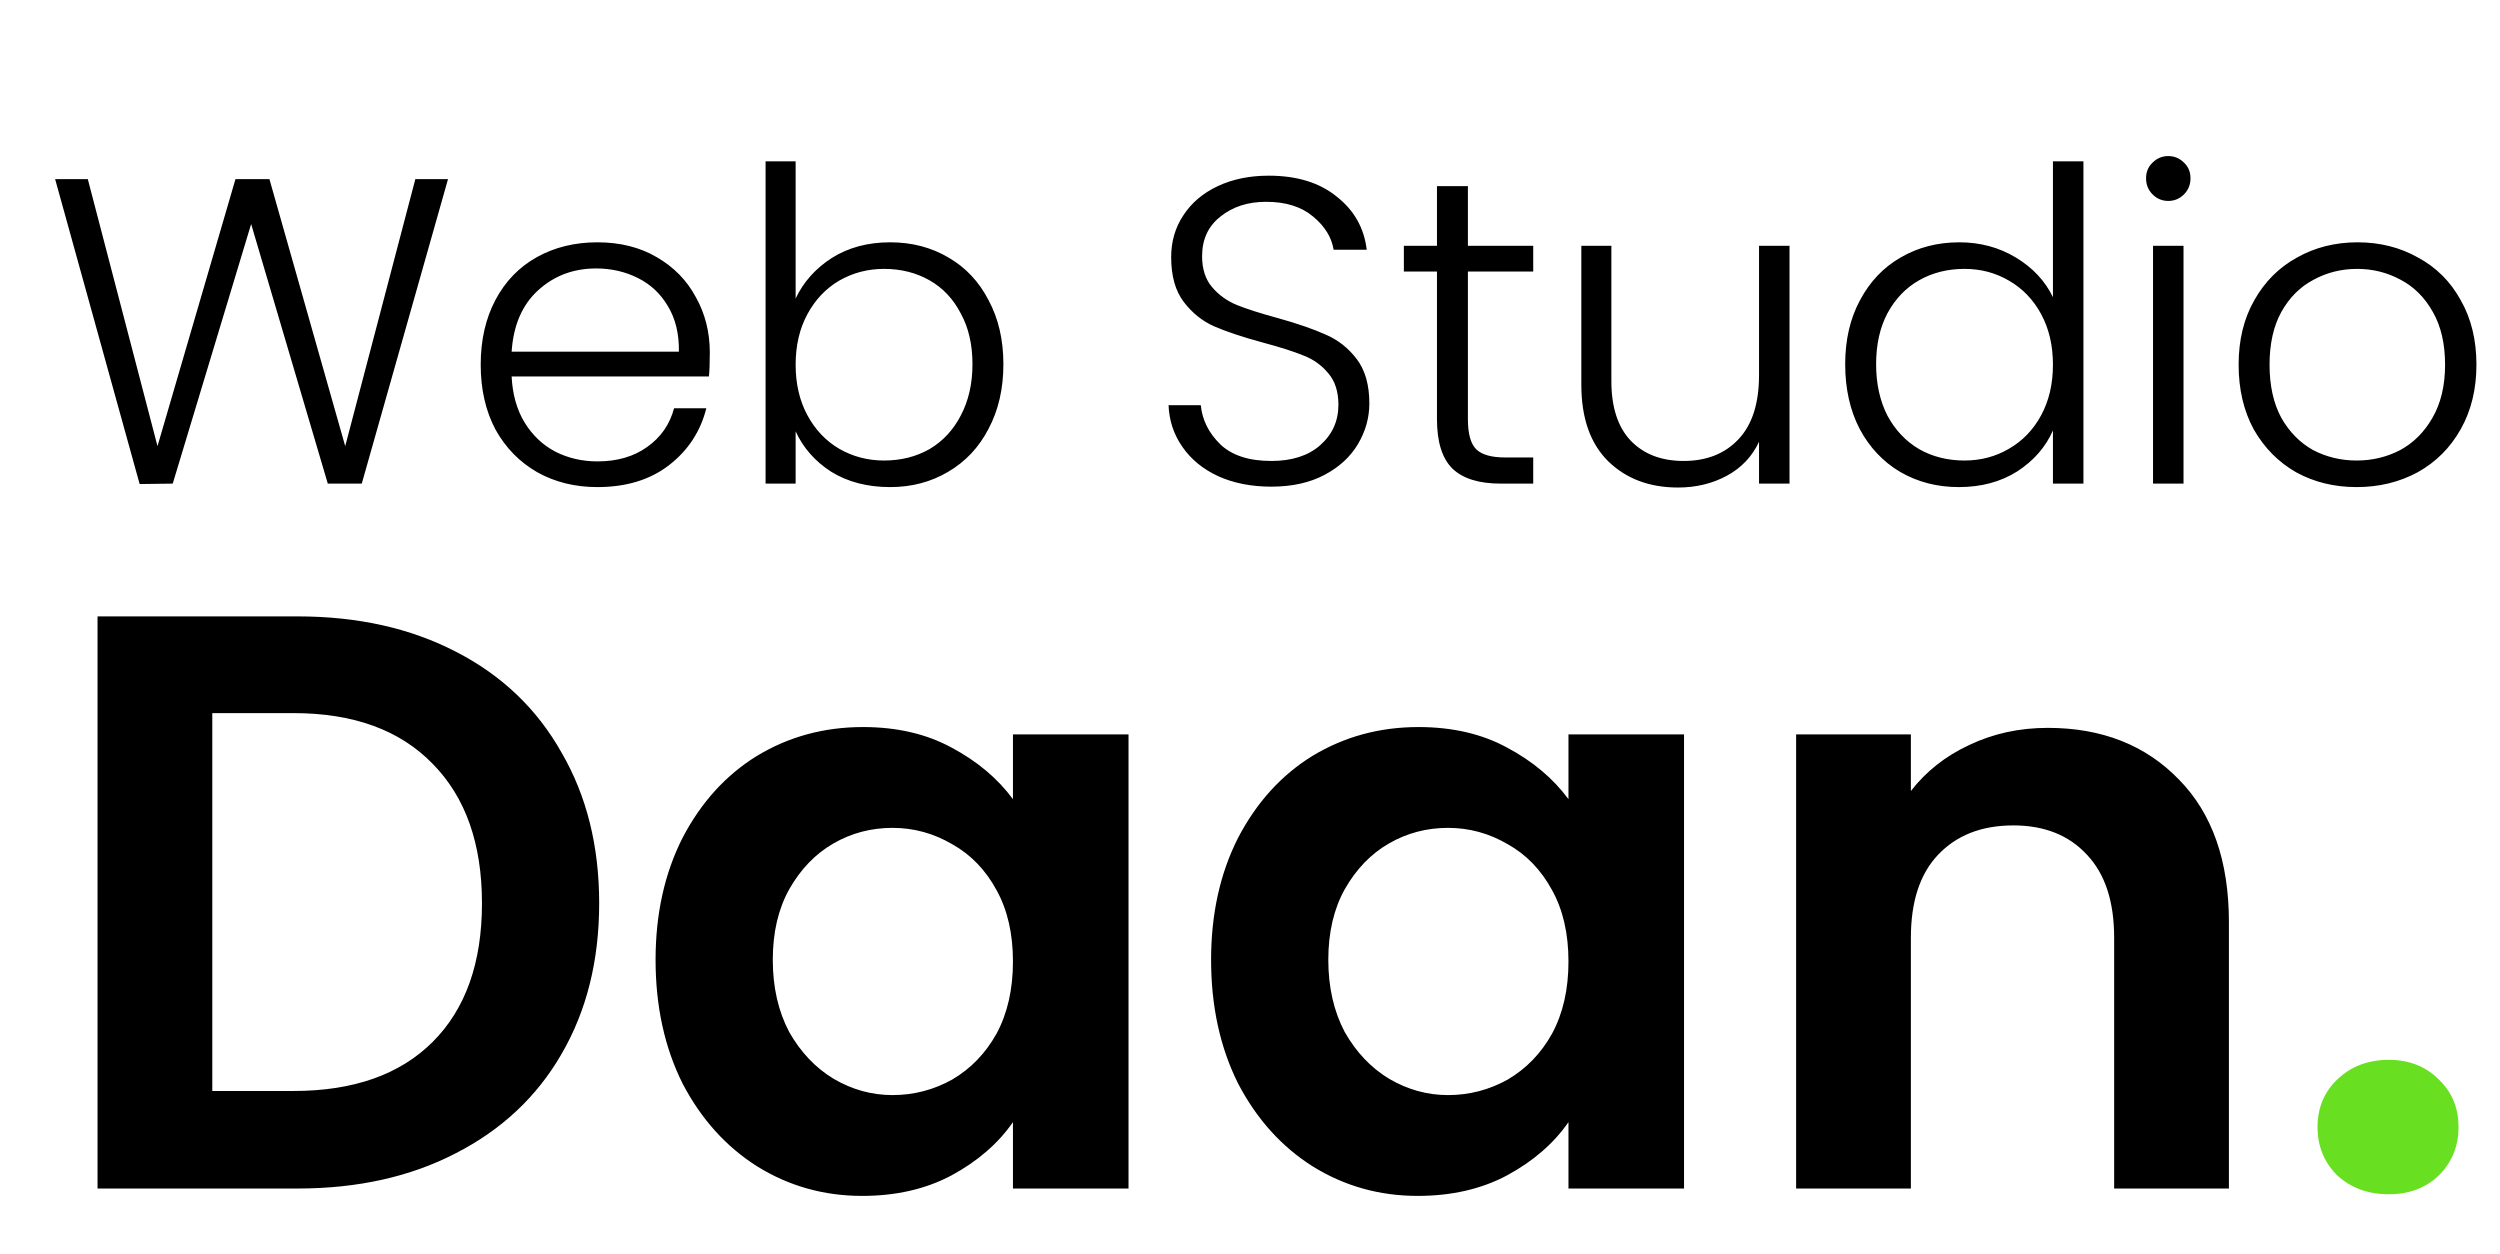 <svg width="305" height="153" viewBox="0 0 305 153" fill="none" xmlns="http://www.w3.org/2000/svg">
<g clip-path="url(#clip0_1_43)">
<path d="M36.3 75.2C43.633 75.2 50.067 76.633 55.6 79.5C61.2 82.367 65.5 86.467 68.5 91.8C71.567 97.067 73.1 103.2 73.1 110.2C73.1 117.2 71.567 123.333 68.5 128.6C65.5 133.8 61.2 137.833 55.6 140.7C50.067 143.567 43.633 145 36.3 145H11.9V75.2H36.3ZM35.8 133.1C43.133 133.1 48.8 131.1 52.8 127.1C56.8 123.1 58.8 117.467 58.8 110.2C58.8 102.933 56.8 97.267 52.8 93.2C48.8 89.067 43.133 87 35.8 87H25.9V133.1H35.8ZM79.98 117.1C79.98 111.5 81.08 106.533 83.28 102.2C85.546 97.867 88.58 94.533 92.38 92.2C96.246 89.867 100.546 88.7 105.28 88.7C109.413 88.7 113.013 89.533 116.08 91.2C119.213 92.867 121.713 94.967 123.58 97.5V89.6H137.68V145H123.58V136.9C121.78 139.5 119.28 141.667 116.08 143.4C112.946 145.067 109.313 145.9 105.18 145.9C100.513 145.9 96.246 144.7 92.38 142.3C88.58 139.9 85.546 136.533 83.28 132.2C81.08 127.8 79.98 122.767 79.98 117.1ZM123.58 117.3C123.58 113.9 122.913 111 121.58 108.6C120.246 106.133 118.446 104.267 116.18 103C113.913 101.667 111.48 101 108.88 101C106.28 101 103.88 101.633 101.68 102.9C99.48 104.167 97.68 106.033 96.28 108.5C94.946 110.9 94.28 113.767 94.28 117.1C94.28 120.433 94.946 123.367 96.28 125.9C97.68 128.367 99.48 130.267 101.68 131.6C103.946 132.933 106.346 133.6 108.88 133.6C111.48 133.6 113.913 132.967 116.18 131.7C118.446 130.367 120.246 128.5 121.58 126.1C122.913 123.633 123.58 120.7 123.58 117.3ZM147.753 117.1C147.753 111.5 148.853 106.533 151.053 102.2C153.32 97.867 156.353 94.533 160.153 92.2C164.02 89.867 168.32 88.7 173.053 88.7C177.186 88.7 180.786 89.533 183.853 91.2C186.986 92.867 189.486 94.967 191.353 97.5V89.6H205.453V145H191.353V136.9C189.553 139.5 187.053 141.667 183.853 143.4C180.72 145.067 177.086 145.9 172.953 145.9C168.286 145.9 164.02 144.7 160.153 142.3C156.353 139.9 153.32 136.533 151.053 132.2C148.853 127.8 147.753 122.767 147.753 117.1ZM191.353 117.3C191.353 113.9 190.686 111 189.353 108.6C188.02 106.133 186.22 104.267 183.953 103C181.686 101.667 179.253 101 176.653 101C174.053 101 171.653 101.633 169.453 102.9C167.253 104.167 165.453 106.033 164.053 108.5C162.72 110.9 162.053 113.767 162.053 117.1C162.053 120.433 162.72 123.367 164.053 125.9C165.453 128.367 167.253 130.267 169.453 131.6C171.72 132.933 174.12 133.6 176.653 133.6C179.253 133.6 181.686 132.967 183.953 131.7C186.22 130.367 188.02 128.5 189.353 126.1C190.686 123.633 191.353 120.7 191.353 117.3ZM249.827 88.8C256.427 88.8 261.76 90.9 265.827 95.1C269.893 99.233 271.927 105.033 271.927 112.5V145H257.927V114.4C257.927 110 256.827 106.633 254.627 104.3C252.427 101.9 249.427 100.7 245.627 100.7C241.76 100.7 238.693 101.9 236.427 104.3C234.227 106.633 233.127 110 233.127 114.4V145H219.127V89.6H233.127V96.5C234.993 94.1 237.36 92.233 240.227 90.9C243.16 89.5 246.36 88.8 249.827 88.8Z" fill="black"/>
<path d="M291.44 145.7C288.907 145.7 286.807 144.933 285.14 143.4C283.54 141.8 282.74 139.833 282.74 137.5C282.74 135.167 283.54 133.233 285.14 131.7C286.807 130.1 288.907 129.3 291.44 129.3C293.907 129.3 295.94 130.1 297.54 131.7C299.14 133.233 299.94 135.167 299.94 137.5C299.94 139.833 299.14 141.8 297.54 143.4C295.94 144.933 293.907 145.7 291.44 145.7Z" fill="#68DF21"/>
<path d="M54.657 21.858L44.136 59H39.991L30.639 27.331L21.074 59L17.036 59.053L6.727 21.858H10.713L19.215 54.43L28.726 21.858H32.871L42.116 54.43L50.671 21.858H54.657ZM86.596 43.006C86.596 44.281 86.56 45.255 86.49 45.928H62.419C62.525 48.125 63.056 50.002 64.013 51.561C64.969 53.12 66.227 54.306 67.785 55.121C69.344 55.9 71.044 56.29 72.887 56.29C75.296 56.29 77.315 55.706 78.944 54.536C80.609 53.367 81.707 51.791 82.239 49.807H86.171C85.462 52.641 83.939 54.962 81.601 56.768C79.298 58.539 76.394 59.425 72.887 59.425C70.159 59.425 67.715 58.823 65.554 57.618C63.393 56.379 61.693 54.643 60.453 52.411C59.248 50.144 58.646 47.505 58.646 44.494C58.646 41.483 59.248 38.843 60.453 36.576C61.657 34.309 63.34 32.573 65.501 31.369C67.662 30.165 70.124 29.562 72.887 29.562C75.65 29.562 78.059 30.165 80.113 31.369C82.203 32.573 83.797 34.203 84.895 36.258C86.029 38.277 86.596 40.526 86.596 43.006ZM82.823 42.9C82.859 40.739 82.416 38.897 81.495 37.373C80.609 35.85 79.387 34.699 77.828 33.92C76.27 33.14 74.569 32.751 72.727 32.751C69.964 32.751 67.608 33.636 65.66 35.407C63.712 37.179 62.631 39.676 62.419 42.9H82.823ZM97.067 36.417C98.024 34.398 99.494 32.751 101.478 31.475C103.497 30.2 105.87 29.562 108.598 29.562C111.255 29.562 113.628 30.182 115.718 31.422C117.808 32.627 119.438 34.362 120.607 36.63C121.811 38.861 122.414 41.465 122.414 44.441C122.414 47.416 121.811 50.038 120.607 52.305C119.438 54.572 117.791 56.325 115.665 57.565C113.575 58.805 111.22 59.425 108.598 59.425C105.835 59.425 103.444 58.805 101.425 57.565C99.441 56.29 97.989 54.643 97.067 52.624V59H93.401V19.679H97.067V36.417ZM118.641 44.441C118.641 42.032 118.163 39.959 117.206 38.224C116.285 36.452 115.01 35.106 113.38 34.185C111.751 33.264 109.909 32.804 107.854 32.804C105.87 32.804 104.046 33.282 102.381 34.238C100.752 35.195 99.459 36.559 98.502 38.33C97.546 40.101 97.067 42.156 97.067 44.494C97.067 46.832 97.546 48.886 98.502 50.658C99.459 52.429 100.752 53.793 102.381 54.749C104.046 55.706 105.87 56.184 107.854 56.184C109.909 56.184 111.751 55.723 113.38 54.802C115.01 53.846 116.285 52.482 117.206 50.711C118.163 48.904 118.641 46.814 118.641 44.441ZM155.104 59.372C152.66 59.372 150.499 58.947 148.622 58.097C146.779 57.246 145.327 56.06 144.264 54.536C143.202 53.013 142.635 51.313 142.564 49.435H146.496C146.673 51.242 147.47 52.836 148.887 54.218C150.304 55.564 152.377 56.237 155.104 56.237C157.619 56.237 159.603 55.599 161.055 54.324C162.543 53.013 163.287 51.366 163.287 49.382C163.287 47.788 162.88 46.513 162.065 45.556C161.25 44.565 160.241 43.838 159.036 43.378C157.832 42.882 156.167 42.351 154.041 41.784C151.562 41.111 149.596 40.455 148.143 39.818C146.691 39.18 145.451 38.188 144.424 36.842C143.396 35.496 142.883 33.672 142.883 31.369C142.883 29.456 143.379 27.756 144.371 26.268C145.362 24.745 146.762 23.558 148.568 22.708C150.375 21.858 152.447 21.433 154.785 21.433C158.222 21.433 160.985 22.283 163.075 23.983C165.2 25.648 166.422 27.809 166.741 30.466H162.703C162.455 28.942 161.622 27.596 160.205 26.427C158.788 25.223 156.875 24.621 154.467 24.621C152.235 24.621 150.375 25.223 148.887 26.427C147.399 27.596 146.655 29.208 146.655 31.263C146.655 32.821 147.063 34.079 147.878 35.035C148.692 35.992 149.702 36.718 150.906 37.214C152.146 37.71 153.811 38.241 155.901 38.808C158.31 39.481 160.258 40.154 161.746 40.827C163.234 41.465 164.492 42.457 165.519 43.803C166.546 45.149 167.06 46.956 167.06 49.223C167.06 50.959 166.599 52.606 165.678 54.165C164.757 55.723 163.393 56.981 161.587 57.937C159.78 58.894 157.619 59.372 155.104 59.372ZM179.083 33.123V51.136C179.083 52.907 179.419 54.129 180.092 54.802C180.766 55.475 181.952 55.812 183.653 55.812H187.053V59H183.068C180.447 59 178.498 58.398 177.223 57.193C175.948 55.953 175.31 53.934 175.31 51.136V33.123H171.272V29.988H175.31V22.708H179.083V29.988H187.053V33.123H179.083ZM218.321 29.988V59H214.602V53.899C213.752 55.706 212.441 57.087 210.67 58.044C208.898 59 206.915 59.478 204.718 59.478C201.247 59.478 198.413 58.416 196.217 56.29C194.02 54.129 192.922 51.012 192.922 46.938V29.988H196.588V46.513C196.588 49.666 197.368 52.075 198.926 53.739C200.521 55.404 202.681 56.237 205.409 56.237C208.208 56.237 210.439 55.351 212.104 53.58C213.769 51.809 214.602 49.205 214.602 45.769V29.988H218.321ZM225.113 44.441C225.113 41.465 225.715 38.861 226.919 36.63C228.124 34.362 229.771 32.627 231.861 31.422C233.987 30.182 236.378 29.562 239.035 29.562C241.585 29.562 243.888 30.182 245.942 31.422C247.997 32.662 249.502 34.274 250.459 36.258V19.679H254.179V59H250.459V52.517C249.573 54.536 248.121 56.202 246.102 57.512C244.083 58.788 241.709 59.425 238.981 59.425C236.325 59.425 233.933 58.805 231.808 57.565C229.718 56.325 228.071 54.572 226.866 52.305C225.697 50.038 225.113 47.416 225.113 44.441ZM250.459 44.494C250.459 42.156 249.981 40.101 249.024 38.33C248.068 36.559 246.757 35.195 245.092 34.238C243.463 33.282 241.656 32.804 239.672 32.804C237.618 32.804 235.776 33.264 234.146 34.185C232.517 35.106 231.224 36.452 230.267 38.224C229.346 39.959 228.886 42.032 228.886 44.441C228.886 46.814 229.346 48.904 230.267 50.711C231.224 52.482 232.517 53.846 234.146 54.802C235.776 55.723 237.618 56.184 239.672 56.184C241.656 56.184 243.463 55.706 245.092 54.749C246.757 53.793 248.068 52.429 249.024 50.658C249.981 48.886 250.459 46.832 250.459 44.494ZM264.53 24.514C263.786 24.514 263.148 24.249 262.617 23.717C262.085 23.186 261.82 22.531 261.82 21.751C261.82 20.972 262.085 20.334 262.617 19.838C263.148 19.307 263.786 19.041 264.53 19.041C265.274 19.041 265.911 19.307 266.443 19.838C266.974 20.334 267.24 20.972 267.24 21.751C267.24 22.531 266.974 23.186 266.443 23.717C265.911 24.249 265.274 24.514 264.53 24.514ZM266.39 29.988V59H262.67V29.988H266.39ZM287.512 59.425C284.784 59.425 282.322 58.823 280.126 57.618C277.965 56.379 276.247 54.643 274.972 52.411C273.732 50.144 273.112 47.505 273.112 44.494C273.112 41.483 273.75 38.861 275.025 36.63C276.3 34.362 278.036 32.627 280.232 31.422C282.429 30.182 284.891 29.562 287.618 29.562C290.346 29.562 292.808 30.182 295.004 31.422C297.236 32.627 298.972 34.362 300.212 36.63C301.487 38.861 302.125 41.483 302.125 44.494C302.125 47.469 301.487 50.091 300.212 52.358C298.936 54.625 297.183 56.379 294.951 57.618C292.72 58.823 290.24 59.425 287.512 59.425ZM287.512 56.184C289.425 56.184 291.196 55.759 292.826 54.908C294.455 54.023 295.766 52.712 296.758 50.976C297.785 49.205 298.299 47.044 298.299 44.494C298.299 41.943 297.803 39.8 296.811 38.064C295.819 36.293 294.508 34.982 292.879 34.132C291.249 33.246 289.478 32.804 287.565 32.804C285.652 32.804 283.881 33.246 282.252 34.132C280.622 34.982 279.311 36.293 278.32 38.064C277.363 39.8 276.885 41.943 276.885 44.494C276.885 47.044 277.363 49.205 278.32 50.976C279.311 52.712 280.604 54.023 282.198 54.908C283.828 55.759 285.599 56.184 287.512 56.184Z" fill="black"/>
</g>
<defs>
<clipPath id="clip0_1_43">
<rect width="305" height="153" fill="white"/>
</clipPath>
</defs>
</svg>
